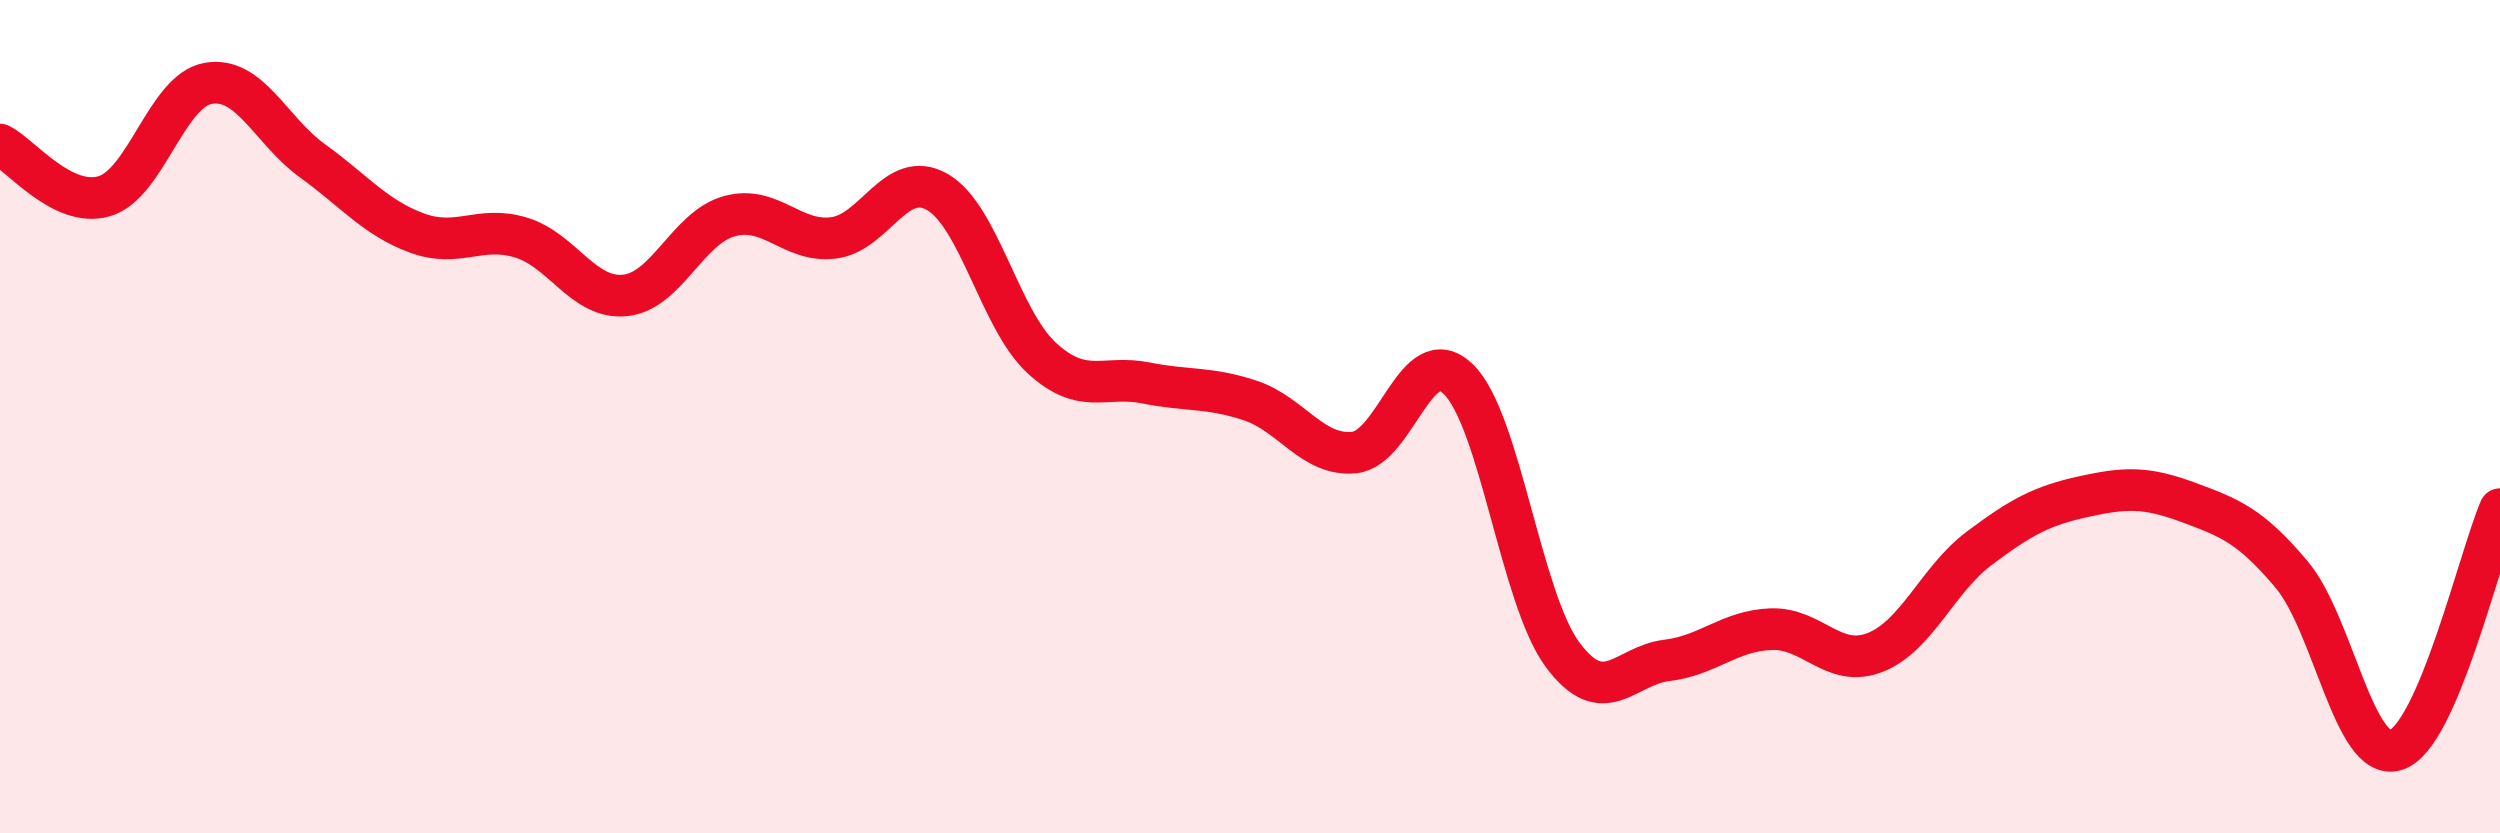 
    <svg width="60" height="20" viewBox="0 0 60 20" xmlns="http://www.w3.org/2000/svg">
      <path
        d="M 0,3.47 C 0.5,3.72 1.5,5 2.5,4.71 C 3.5,4.42 4,2.17 5,2 C 6,1.83 6.5,3.14 7.5,3.86 C 8.5,4.58 9,5.22 10,5.59 C 11,5.96 11.5,5.4 12.5,5.7 C 13.5,6 14,7.19 15,7.09 C 16,6.99 16.5,5.47 17.5,5.19 C 18.5,4.91 19,5.83 20,5.71 C 21,5.59 21.5,4.03 22.5,4.61 C 23.5,5.19 24,7.67 25,8.59 C 26,9.51 26.5,8.99 27.5,9.19 C 28.5,9.39 29,9.28 30,9.61 C 31,9.94 31.5,10.96 32.5,10.86 C 33.5,10.76 34,8.13 35,9.1 C 36,10.07 36.5,14.36 37.5,15.71 C 38.5,17.06 39,15.97 40,15.85 C 41,15.73 41.5,15.14 42.5,15.1 C 43.5,15.06 44,16.05 45,15.66 C 46,15.27 46.5,13.91 47.5,13.16 C 48.5,12.41 49,12.14 50,11.92 C 51,11.7 51.5,11.68 52.5,12.05 C 53.5,12.42 54,12.6 55,13.79 C 56,14.98 56.5,18.31 57.5,18 C 58.5,17.69 59.5,13.38 60,12.22L60 20L0 20Z"
        fill="#EB0A25"
        opacity="0.1"
        stroke-linecap="round"
        stroke-linejoin="round"
      />
      <path
        d="M 0,3.47 C 0.5,3.72 1.5,5 2.5,4.71 C 3.5,4.42 4,2.17 5,2 C 6,1.83 6.5,3.14 7.5,3.86 C 8.5,4.58 9,5.22 10,5.59 C 11,5.96 11.5,5.4 12.5,5.7 C 13.5,6 14,7.19 15,7.09 C 16,6.99 16.5,5.47 17.5,5.19 C 18.5,4.91 19,5.83 20,5.71 C 21,5.59 21.5,4.03 22.5,4.61 C 23.5,5.19 24,7.67 25,8.59 C 26,9.51 26.5,8.99 27.5,9.19 C 28.5,9.39 29,9.28 30,9.61 C 31,9.94 31.5,10.96 32.5,10.86 C 33.5,10.76 34,8.13 35,9.1 C 36,10.07 36.5,14.36 37.5,15.71 C 38.5,17.06 39,15.97 40,15.85 C 41,15.73 41.5,15.14 42.5,15.1 C 43.5,15.06 44,16.05 45,15.66 C 46,15.27 46.5,13.91 47.5,13.16 C 48.5,12.41 49,12.14 50,11.92 C 51,11.7 51.5,11.68 52.5,12.05 C 53.5,12.42 54,12.6 55,13.79 C 56,14.98 56.5,18.31 57.5,18 C 58.5,17.69 59.5,13.38 60,12.22"
        stroke="#EB0A25"
        stroke-width="1"
        fill="none"
        stroke-linecap="round"
        stroke-linejoin="round"
      />
    </svg>
  